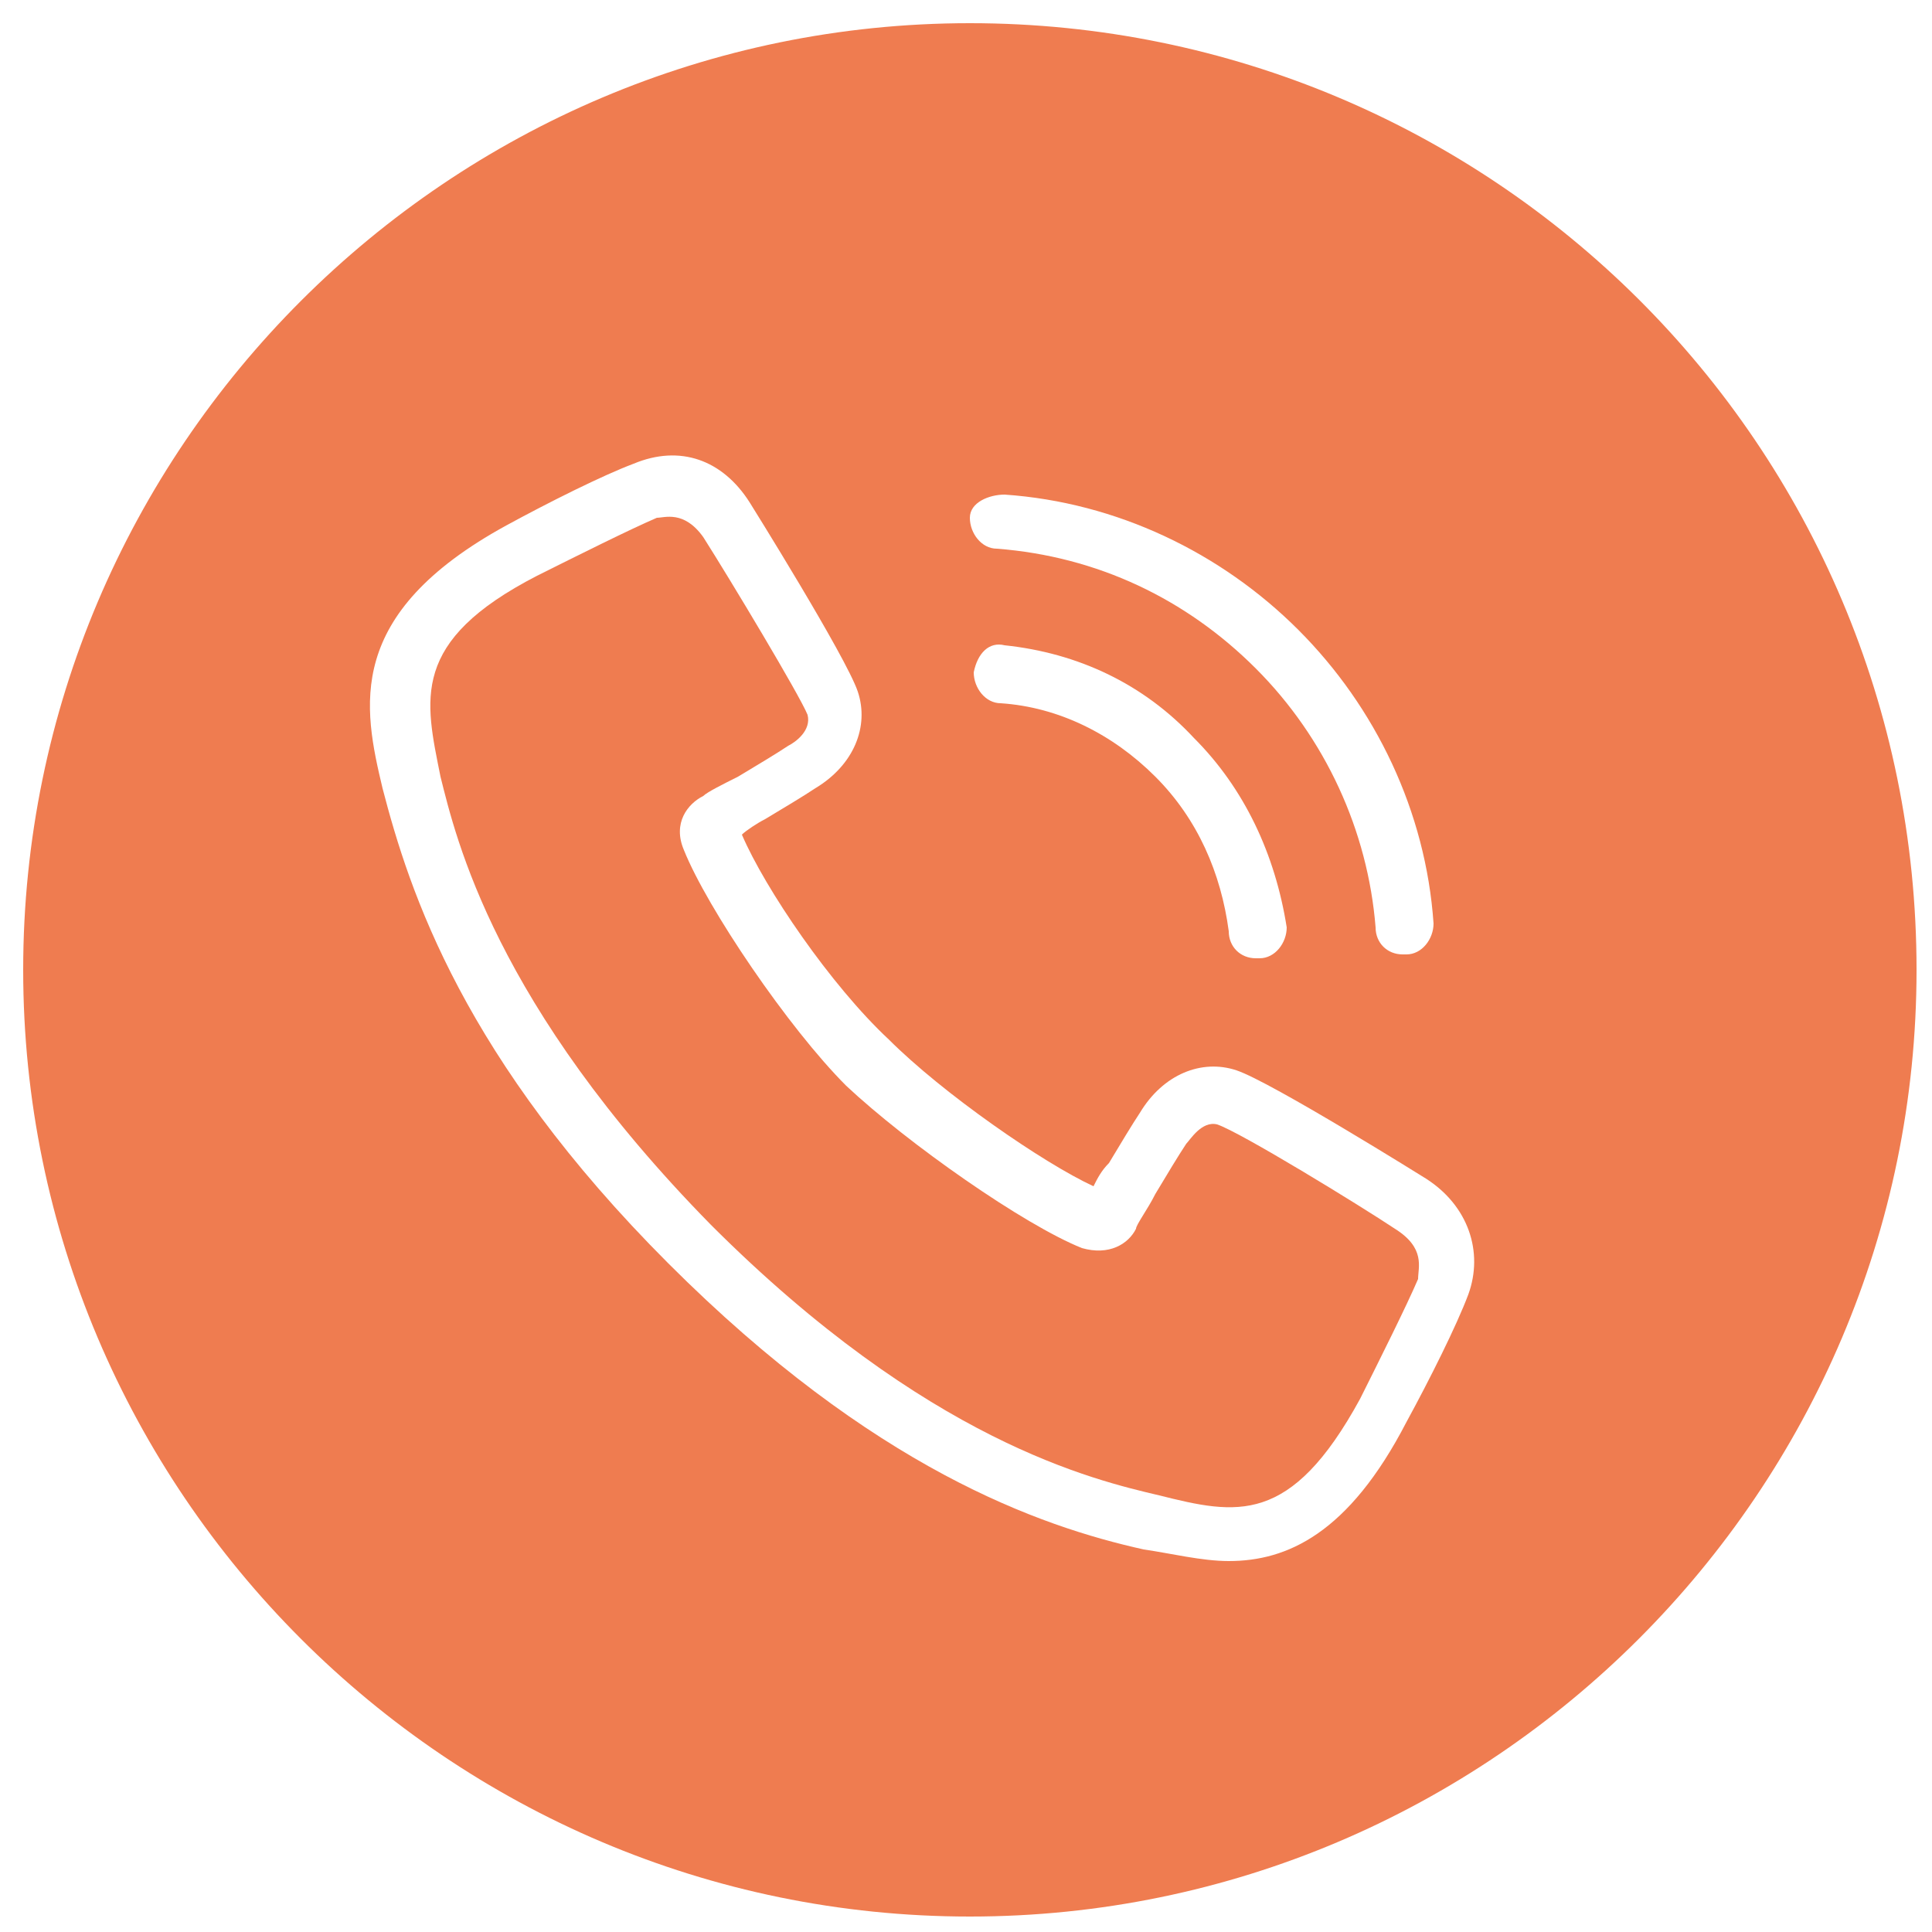 <?xml version="1.0" encoding="utf-8"?>
<!-- Generator: Adobe Illustrator 21.1.0, SVG Export Plug-In . SVG Version: 6.00 Build 0)  -->
<svg version="1.1" id="Layer_1" xmlns="http://www.w3.org/2000/svg" xmlns:xlink="http://www.w3.org/1999/xlink" x="0px" y="0px"
	 viewBox="0 0 50 50" style="enable-background:new 0 0 50 50;" xml:space="preserve">
<style type="text/css">
	.st0{fill:#EF7C50;}
</style>
<g>
	<path class="st0" d="M25.1,0.6c-13.5,0-24.5,11-24.5,24.5c0,13.5,11,24.5,24.5,24.5c13.5,0,24.5-11,24.5-24.5
		C49.6,11.5,38.6,0.6,25.1,0.6z M26,12.8c2.9,0.2,5.6,1.5,7.6,3.5c2,2,3.3,4.7,3.5,7.6c0,0.4-0.3,0.8-0.7,0.8c0,0,0,0-0.1,0
		c-0.4,0-0.7-0.3-0.7-0.7c-0.2-2.5-1.3-4.9-3.1-6.7c-1.8-1.8-4.1-2.9-6.7-3.1c-0.4,0-0.7-0.4-0.7-0.8S25.6,12.8,26,12.8z M26,16.7
		c1.9,0.2,3.6,1,4.9,2.4c1.3,1.3,2.1,3,2.4,4.9c0,0.4-0.3,0.8-0.7,0.8c0,0-0.1,0-0.1,0c-0.4,0-0.7-0.3-0.7-0.7
		c-0.2-1.5-0.8-2.9-1.9-4c-1.1-1.1-2.5-1.8-4-1.9c-0.4,0-0.7-0.4-0.7-0.8C25.3,16.9,25.6,16.6,26,16.7z M38,33.5
		c-0.3,0.8-1,2.2-1.6,3.3c-1.5,2.9-3.1,3.6-4.6,3.6c-0.7,0-1.5-0.2-2.2-0.3c-2.7-0.6-7-2.1-12.3-7.4c-5.3-5.3-6.7-9.6-7.4-12.3
		c-0.5-2.1-1-4.5,3.2-6.8c1.1-0.6,2.5-1.3,3.3-1.6c1.2-0.5,2.3-0.1,3,1c0,0,2.5,4,2.8,4.9c0.3,0.9-0.1,1.9-1.1,2.5
		c-0.3,0.2-0.8,0.5-1.3,0.8c-0.2,0.1-0.5,0.3-0.6,0.4c0.6,1.4,2.3,3.9,3.8,5.3c1.4,1.4,4,3.2,5.3,3.8c0.1-0.2,0.2-0.4,0.4-0.6
		c0.3-0.5,0.6-1,0.8-1.3c0.6-1,1.6-1.4,2.5-1.1c0.9,0.3,4.9,2.8,4.9,2.8C38,31.2,38.4,32.4,38,33.5z"/>
	<path class="st0" d="M36.1,31.8c-0.9-0.6-4-2.5-4.6-2.7c-0.4-0.1-0.7,0.4-0.8,0.5c-0.2,0.3-0.5,0.8-0.8,1.3
		c-0.2,0.4-0.5,0.8-0.5,0.9c-0.2,0.4-0.7,0.7-1.4,0.5c-1.5-0.6-4.5-2.7-6.1-4.2c-1.5-1.5-3.6-4.6-4.2-6.1c-0.3-0.7,0.1-1.2,0.5-1.4
		c0.1-0.1,0.5-0.3,0.9-0.5c0.5-0.3,1-0.6,1.3-0.8c0.2-0.1,0.6-0.4,0.5-0.8c-0.2-0.5-2-3.5-2.7-4.6c-0.5-0.7-1-0.5-1.2-0.5
		c-0.7,0.3-2.1,1-3.1,1.5c-3.3,1.7-2.9,3.2-2.5,5.2c0.4,1.6,1.4,5.9,7,11.6c5.6,5.6,9.9,6.6,11.6,7c2,0.5,3.4,0.8,5.2-2.5
		c0.5-1,1.2-2.4,1.5-3.1C36.7,32.8,36.9,32.3,36.1,31.8z"/>
</g>
</svg>
